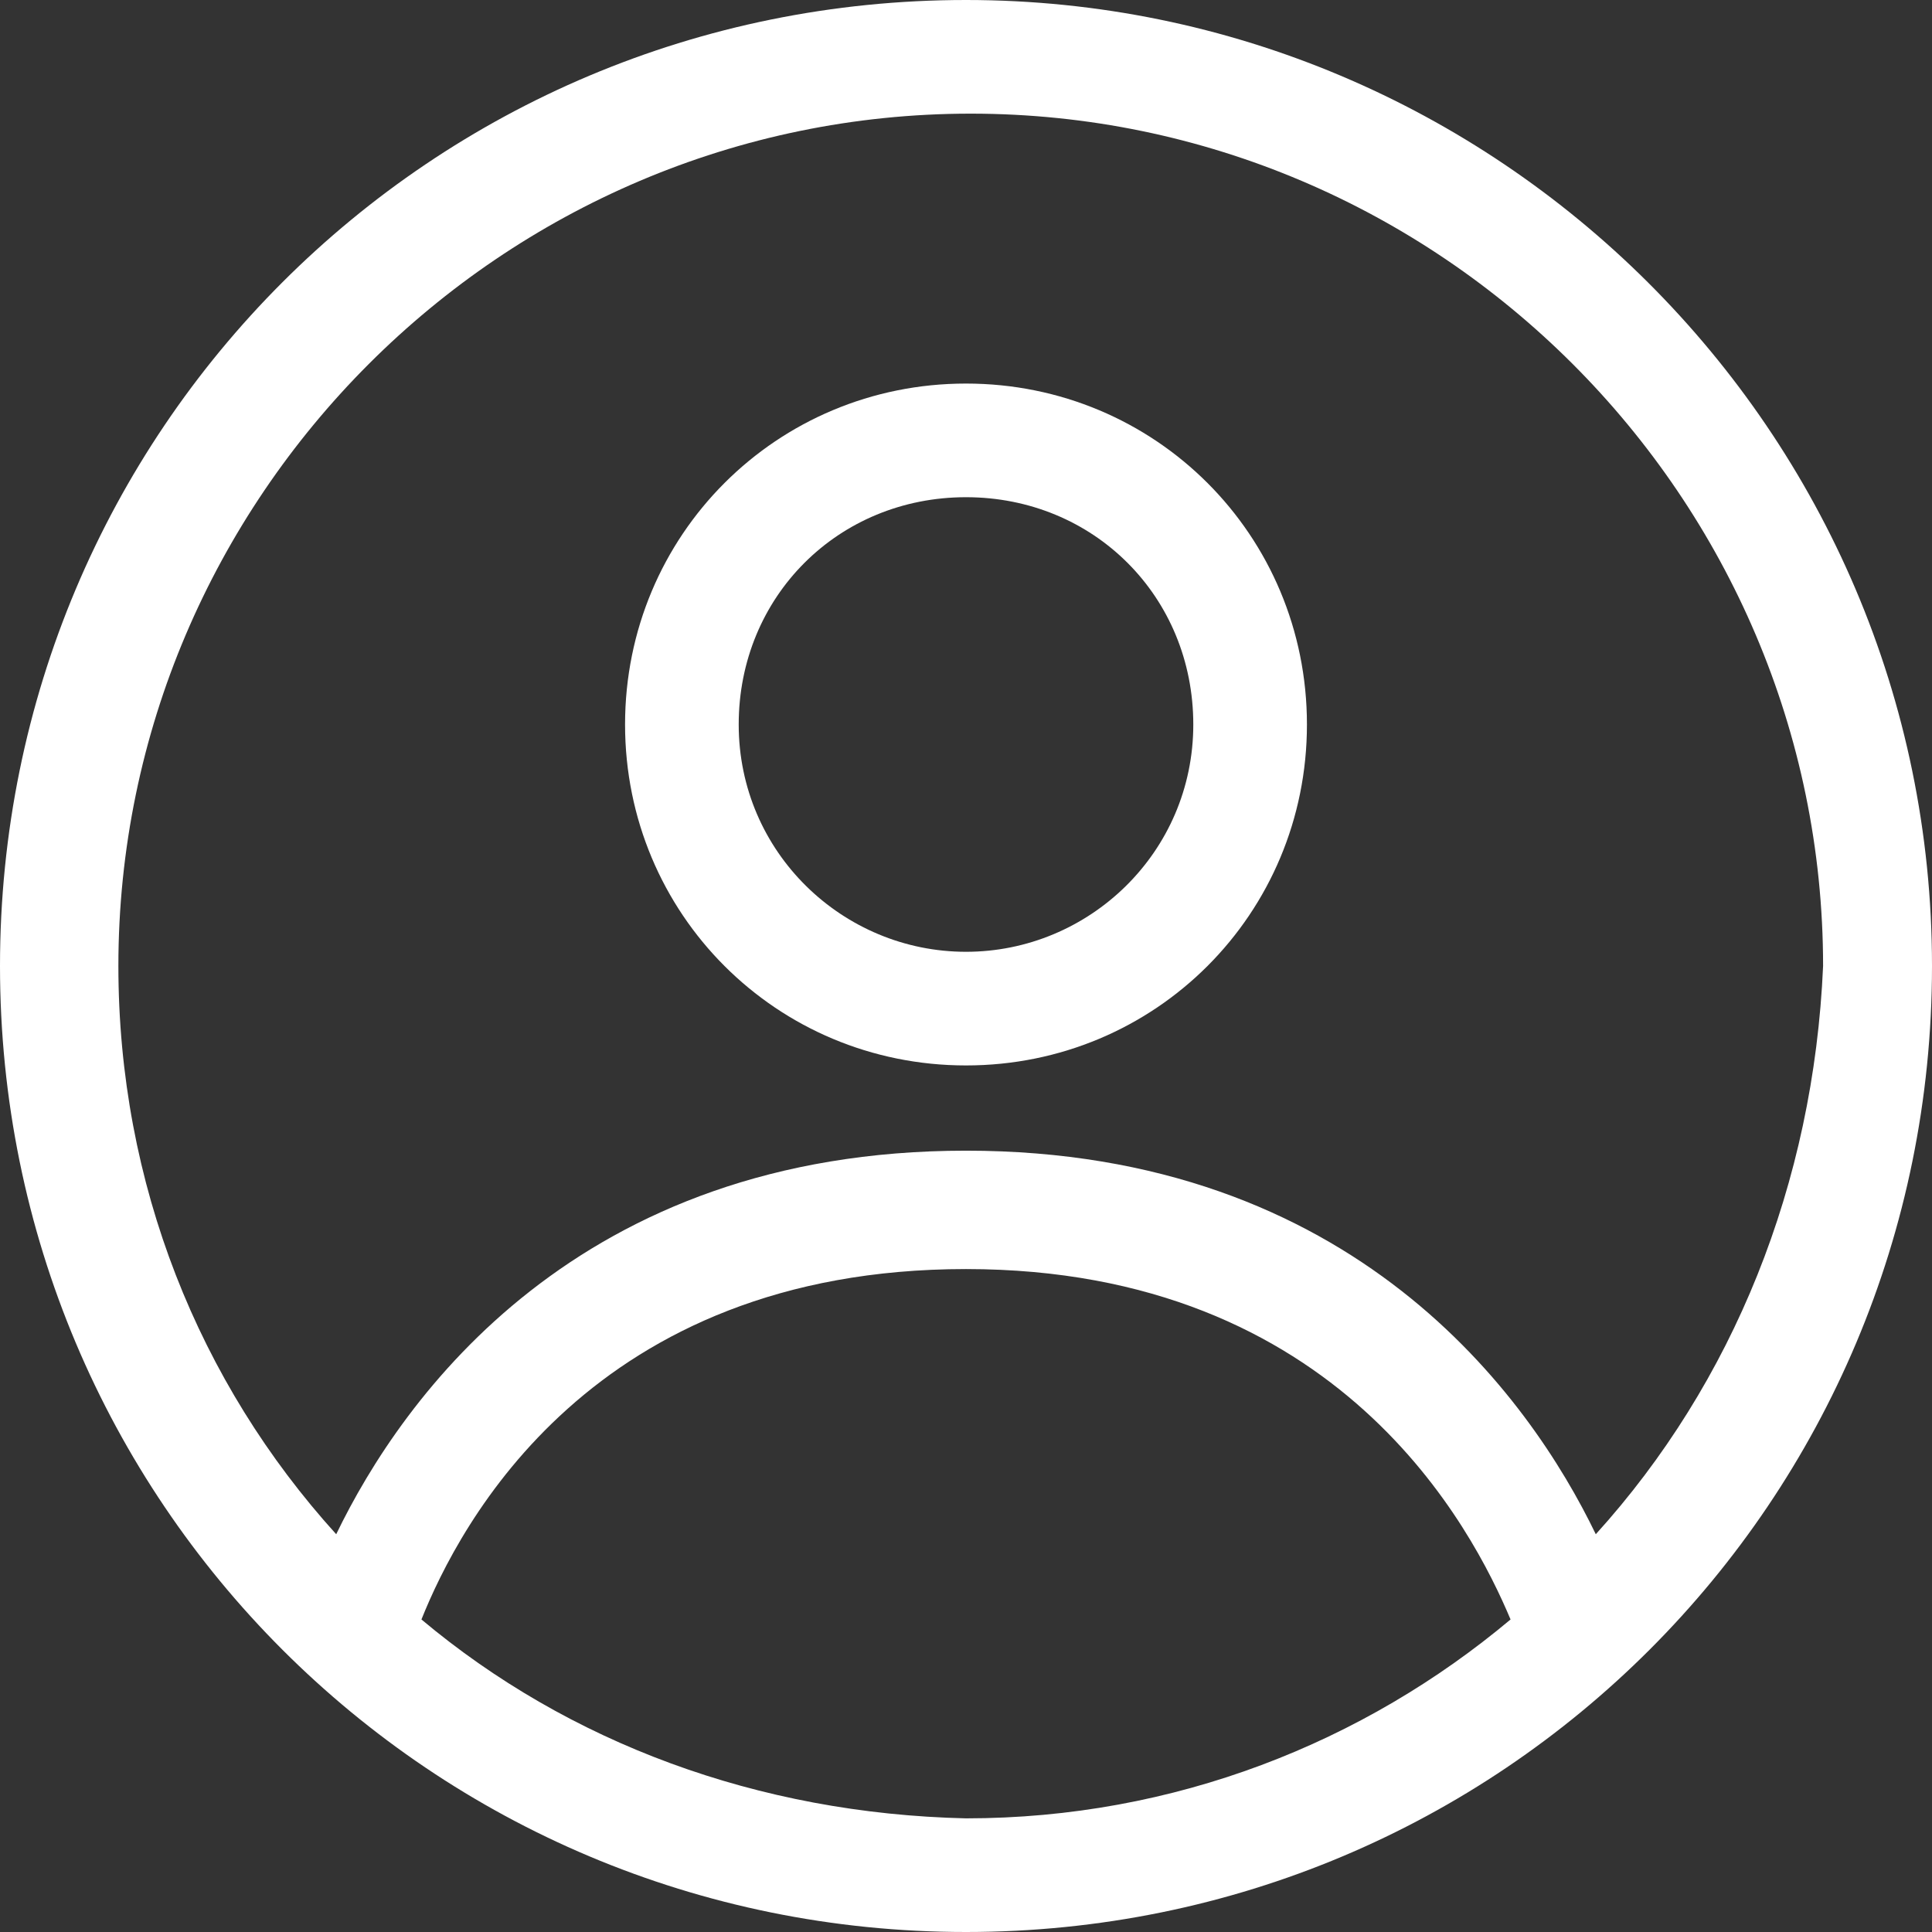 <?xml version="1.0" encoding="utf-8"?>
<!-- Generator: Adobe Illustrator 27.9.0, SVG Export Plug-In . SVG Version: 6.00 Build 0)  -->
<svg version="1.1" id="Layer_1" xmlns="http://www.w3.org/2000/svg" xmlns:xlink="http://www.w3.org/1999/xlink" x="0px" y="0px"
	 viewBox="0 0 40.8 40.8" style="enable-background:new 0 0 40.8 40.8;" xml:space="preserve">
<rect x="0" y="0" width="40.8" height="40.8" fill="#333333" stroke="none"/>
<style type="text/css">
	.st0{fill:#FFFFFF;}
</style>
<g>
	<path class="st0" d="M20.4,0C9.1,0,0,9.1,0,20.4s9.1,20.4,20.4,20.4s20.4-9.1,20.4-20.4S31.6,0,20.4,0z M8.9,34.2
		c0.8-2,3.6-7.4,11.5-7.4c7.9,0,10.7,5.5,11.5,7.4c-3.1,2.6-7.1,4.2-11.5,4.2C16,38.3,12,36.8,8.9,34.2z M33.7,32.4
		c-1.4-2.9-5.1-8.1-13.3-8.1c-8.2,0-11.9,5.2-13.3,8.1c-2.9-3.2-4.6-7.4-4.6-12c0-9.9,8.1-18,18-18s18,8.1,18,18
		C38.3,25,36.6,29.2,33.7,32.4z"/>
	<path class="st0" d="M20.4,8.1c-4,0-7.2,3.2-7.2,7.2s3.2,7.2,7.2,7.2s7.2-3.2,7.2-7.2S24.4,8.1,20.4,8.1z M20.4,20.1
		c-2.6,0-4.8-2.1-4.8-4.8s2.1-4.8,4.8-4.8s4.8,2.1,4.8,4.8S23,20.1,20.4,20.1z"/>
</g>
</svg>
